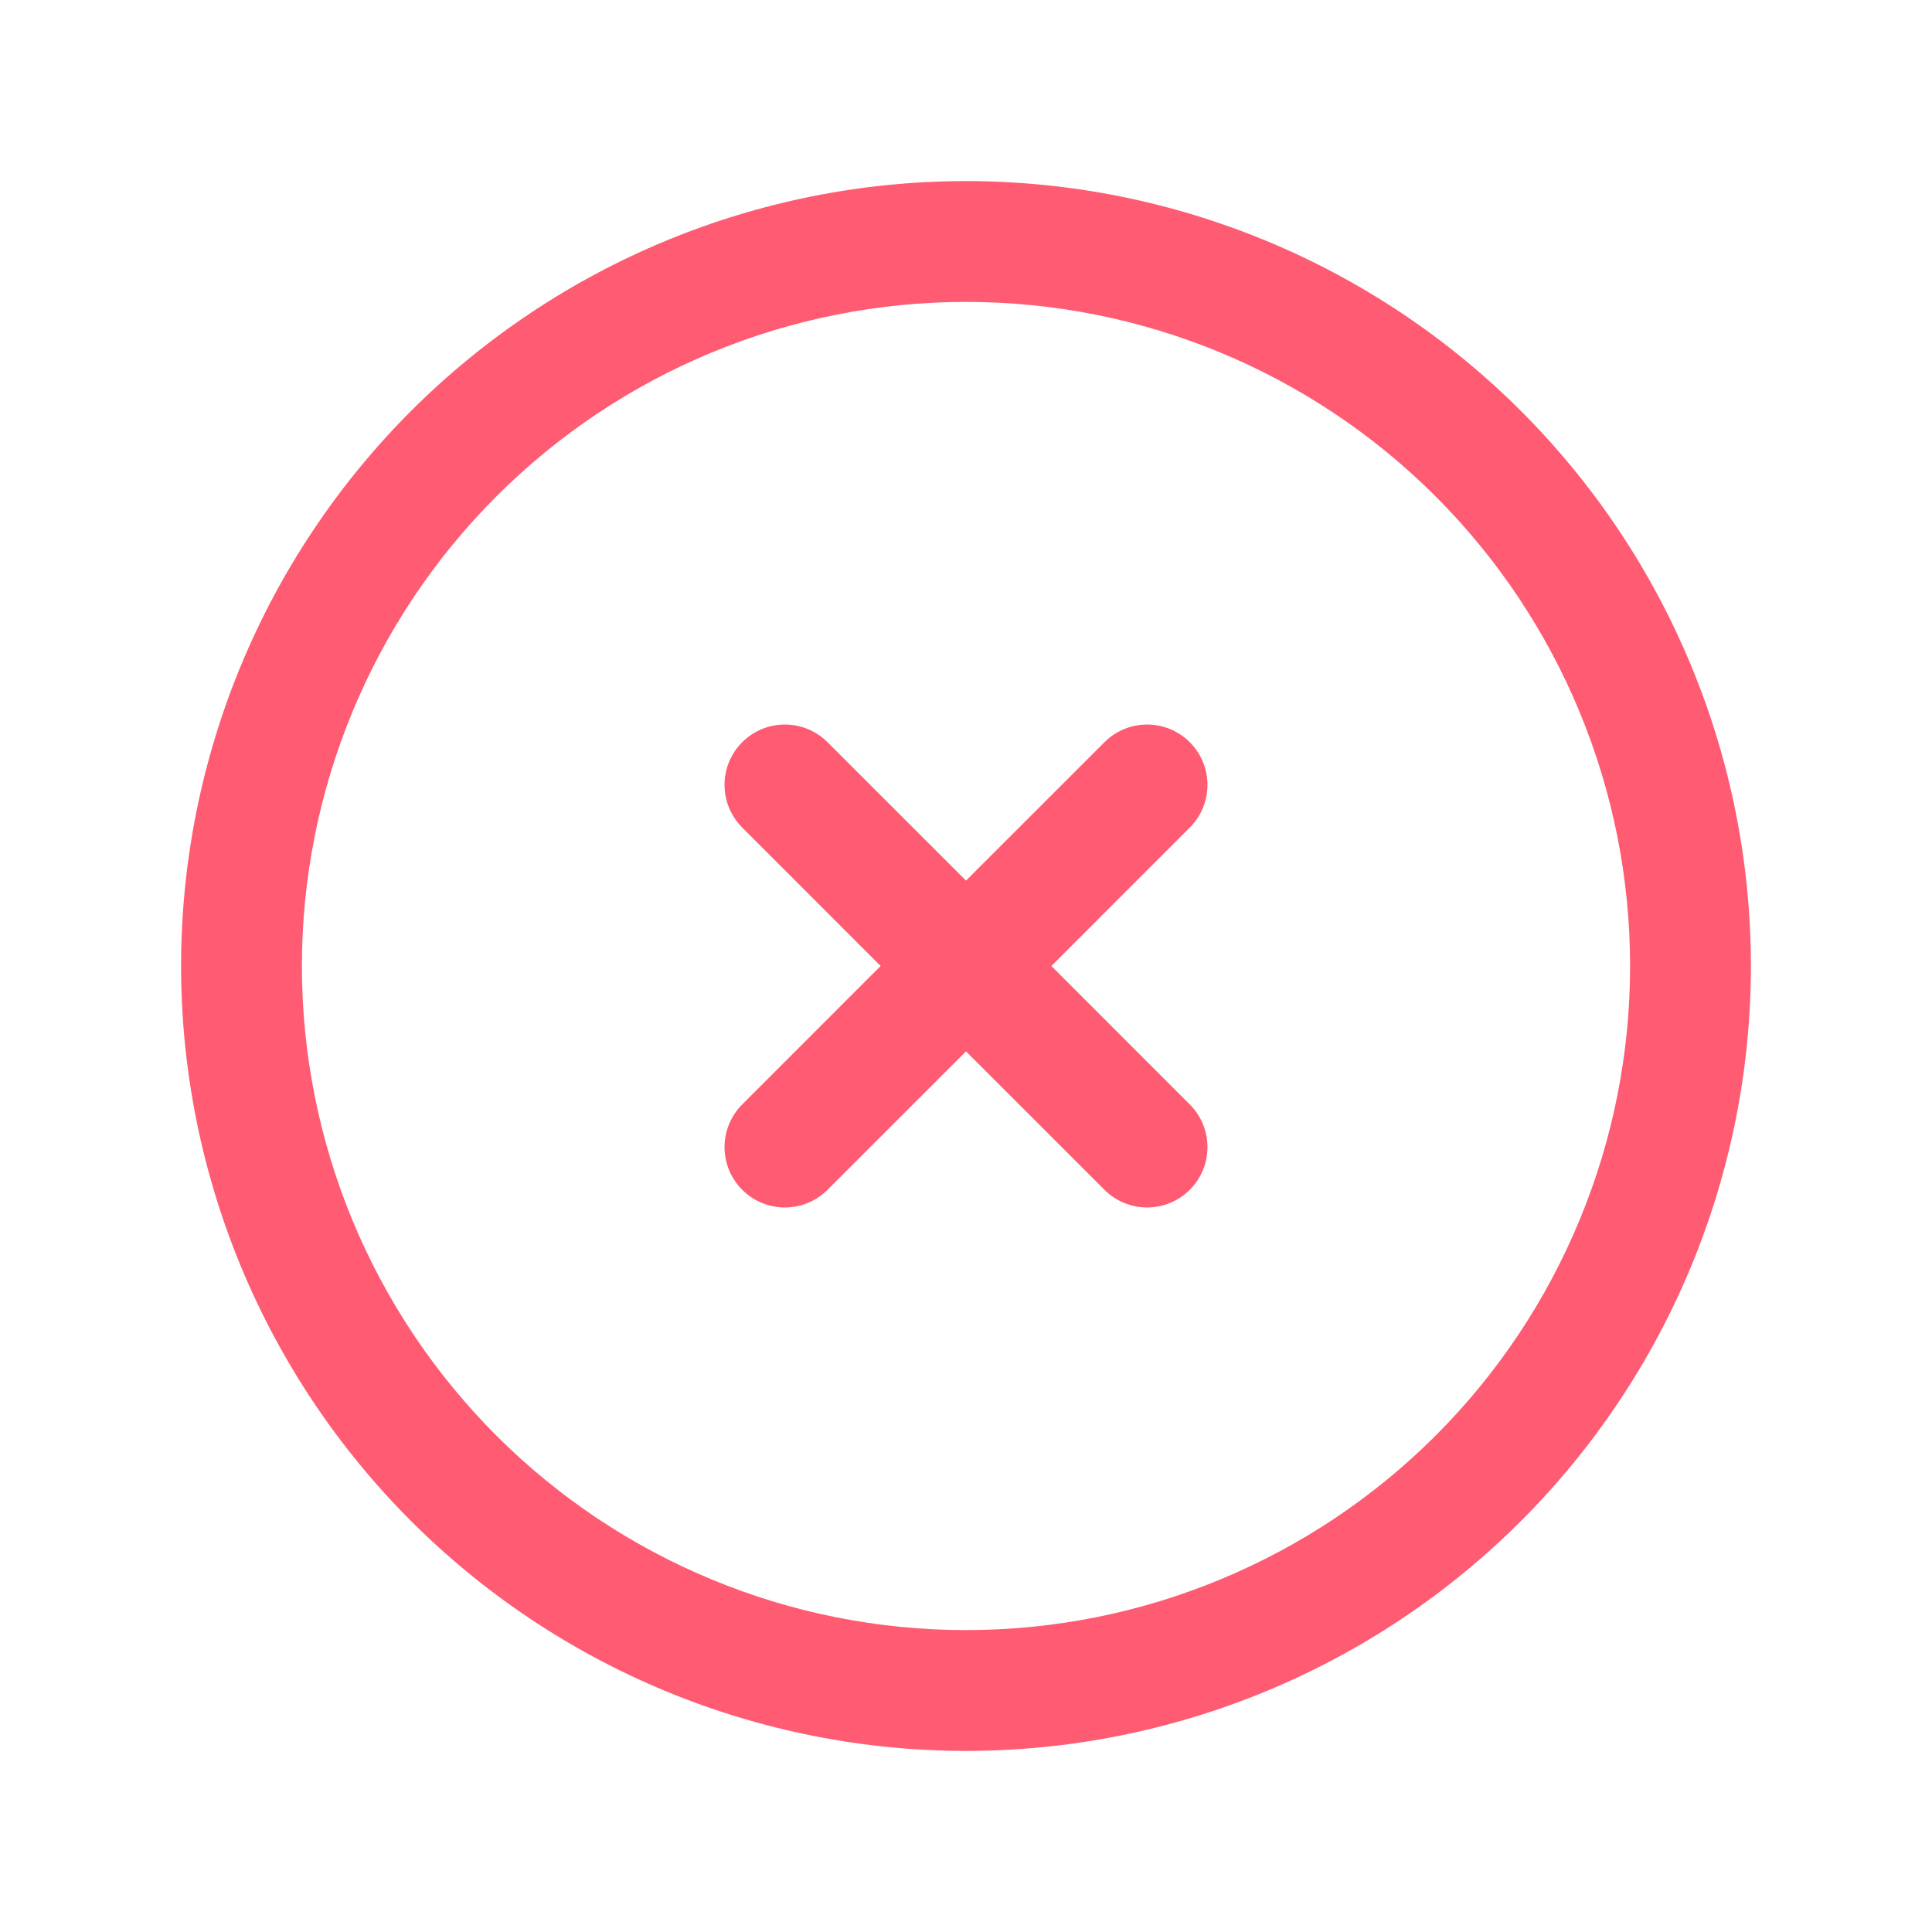 <svg width="30" height="30" viewBox="0 0 30 30" fill="none" xmlns="http://www.w3.org/2000/svg">
<path fill-rule="evenodd" clip-rule="evenodd" d="M15 4.688C12.265 4.688 9.642 5.774 7.708 7.708C5.774 9.642 4.688 12.265 4.688 15C4.688 16.354 4.954 17.695 5.472 18.946C5.991 20.198 6.75 21.334 7.708 22.292C8.666 23.25 9.802 24.009 11.054 24.527C12.305 25.046 13.646 25.312 15 25.312C16.354 25.312 17.695 25.046 18.946 24.527C20.198 24.009 21.334 23.25 22.292 22.292C23.25 21.334 24.009 20.198 24.527 18.946C25.046 17.695 25.312 16.354 25.312 15C25.312 12.265 24.226 9.642 22.292 7.708C20.358 5.774 17.735 4.688 15 4.688ZM6.382 6.382C8.668 4.097 11.768 2.812 15 2.812C18.232 2.812 21.332 4.097 23.618 6.382C25.904 8.668 27.188 11.768 27.188 15C27.188 16.601 26.872 18.185 26.26 19.664C25.647 21.143 24.75 22.486 23.618 23.618C22.486 24.75 21.143 25.647 19.664 26.26C18.185 26.872 16.601 27.188 15 27.188C13.399 27.188 11.815 26.872 10.336 26.26C8.857 25.647 7.514 24.75 6.382 23.618C5.25 22.486 4.353 21.143 3.74 19.664C3.128 18.185 2.812 16.601 2.812 15C2.812 11.768 4.097 8.668 6.382 6.382ZM11.525 11.525C11.891 11.159 12.484 11.159 12.85 11.525L15 13.674L17.15 11.525C17.516 11.159 18.109 11.159 18.475 11.525C18.841 11.891 18.841 12.484 18.475 12.85L16.326 15L18.475 17.15C18.841 17.516 18.841 18.109 18.475 18.475C18.109 18.841 17.516 18.841 17.15 18.475L15 16.326L12.85 18.475C12.484 18.841 11.891 18.841 11.525 18.475C11.159 18.109 11.159 17.516 11.525 17.15L13.674 15L11.525 12.85C11.159 12.484 11.159 11.891 11.525 11.525Z" fill="#FF5C74"/>
</svg>
